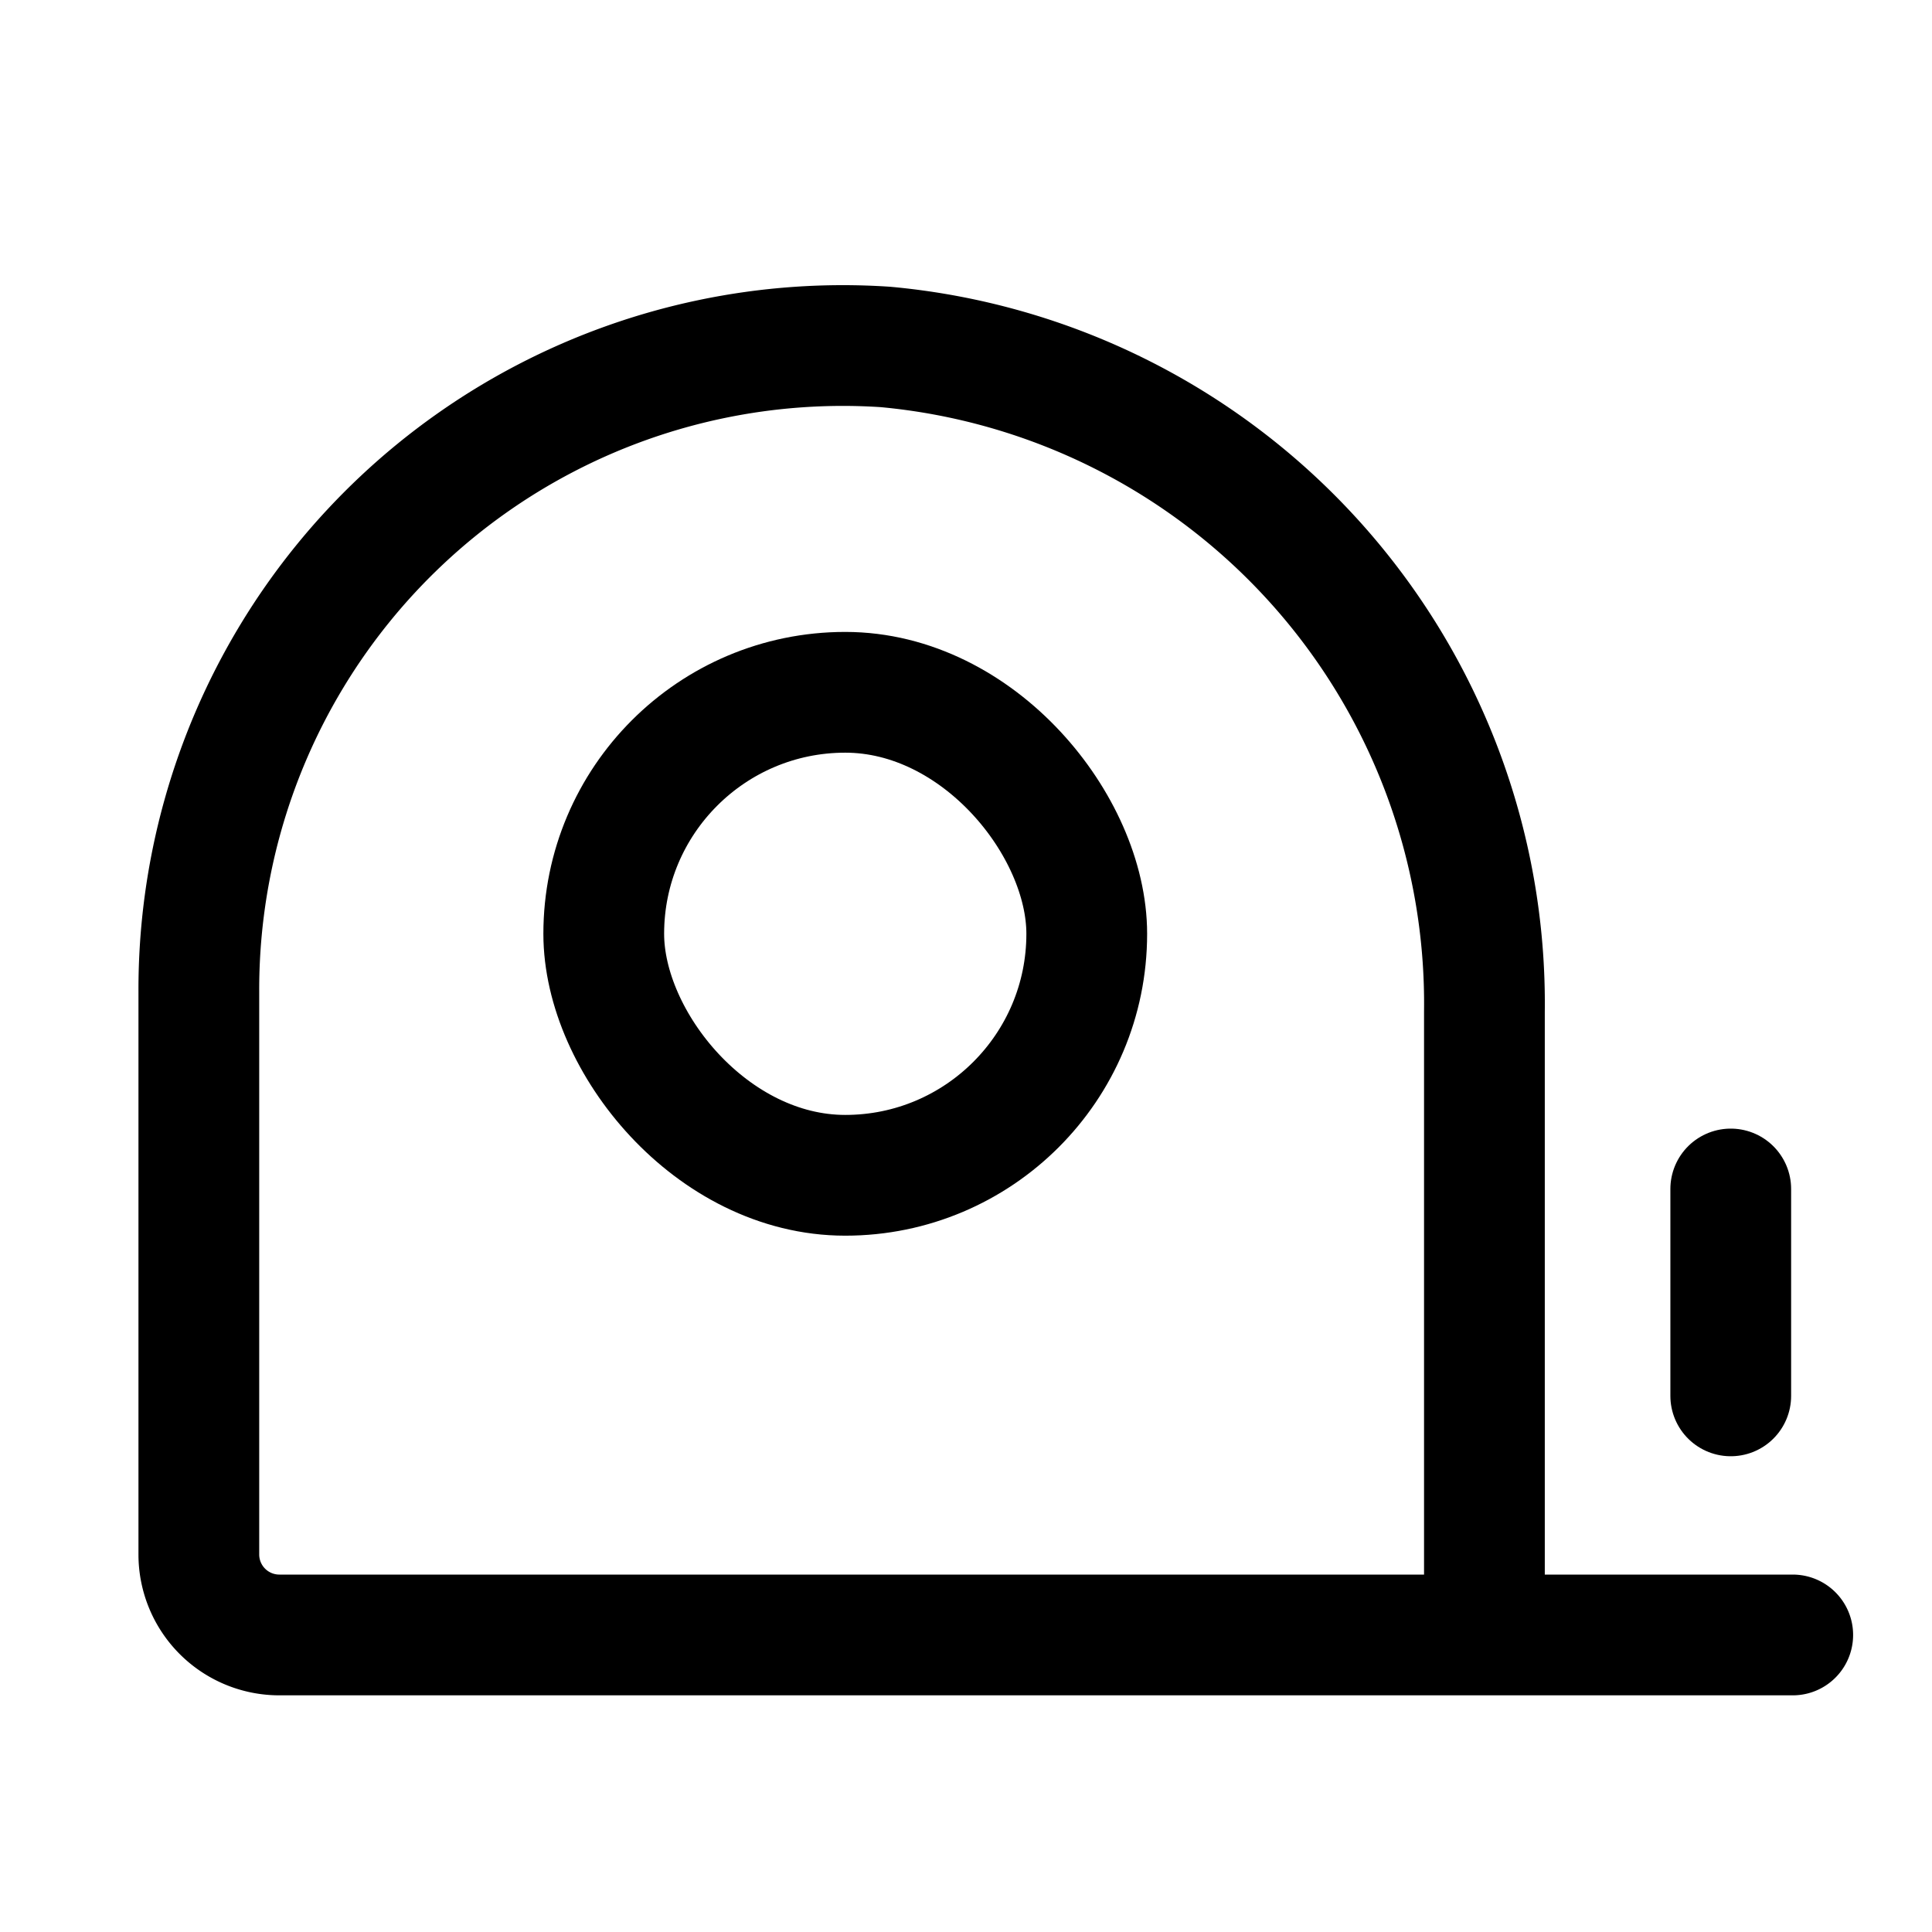 <?xml version="1.0" encoding="utf-8"?>
<svg width="800px" height="800px" viewBox="0 0 24 24" xmlns="http://www.w3.org/2000/svg">
<defs>
<style>.cls-1,.cls-2{fill:none;stroke:#000000;stroke-linecap:round;stroke-width:1.5px;}.cls-1{stroke-linejoin:round;}.cls-2{stroke-linejoin:bevel;}</style>
</defs>
<g id="ic-construction-meter">
<line class="cls-1" x1="21.5" y1="14.77" x2="21.5" y2="17.34"/>
<path class="cls-1" d="M18.44,20.29V12.57A8.19,8.19,0,0,0,11,4.31a8,8,0,0,0-8.53,8v7a1,1,0,0,0,1,1h18.8"/>
<rect class="cls-2" x="7.5" y="8.6" width="6" height="6" rx="3"/>
</g>
</svg>